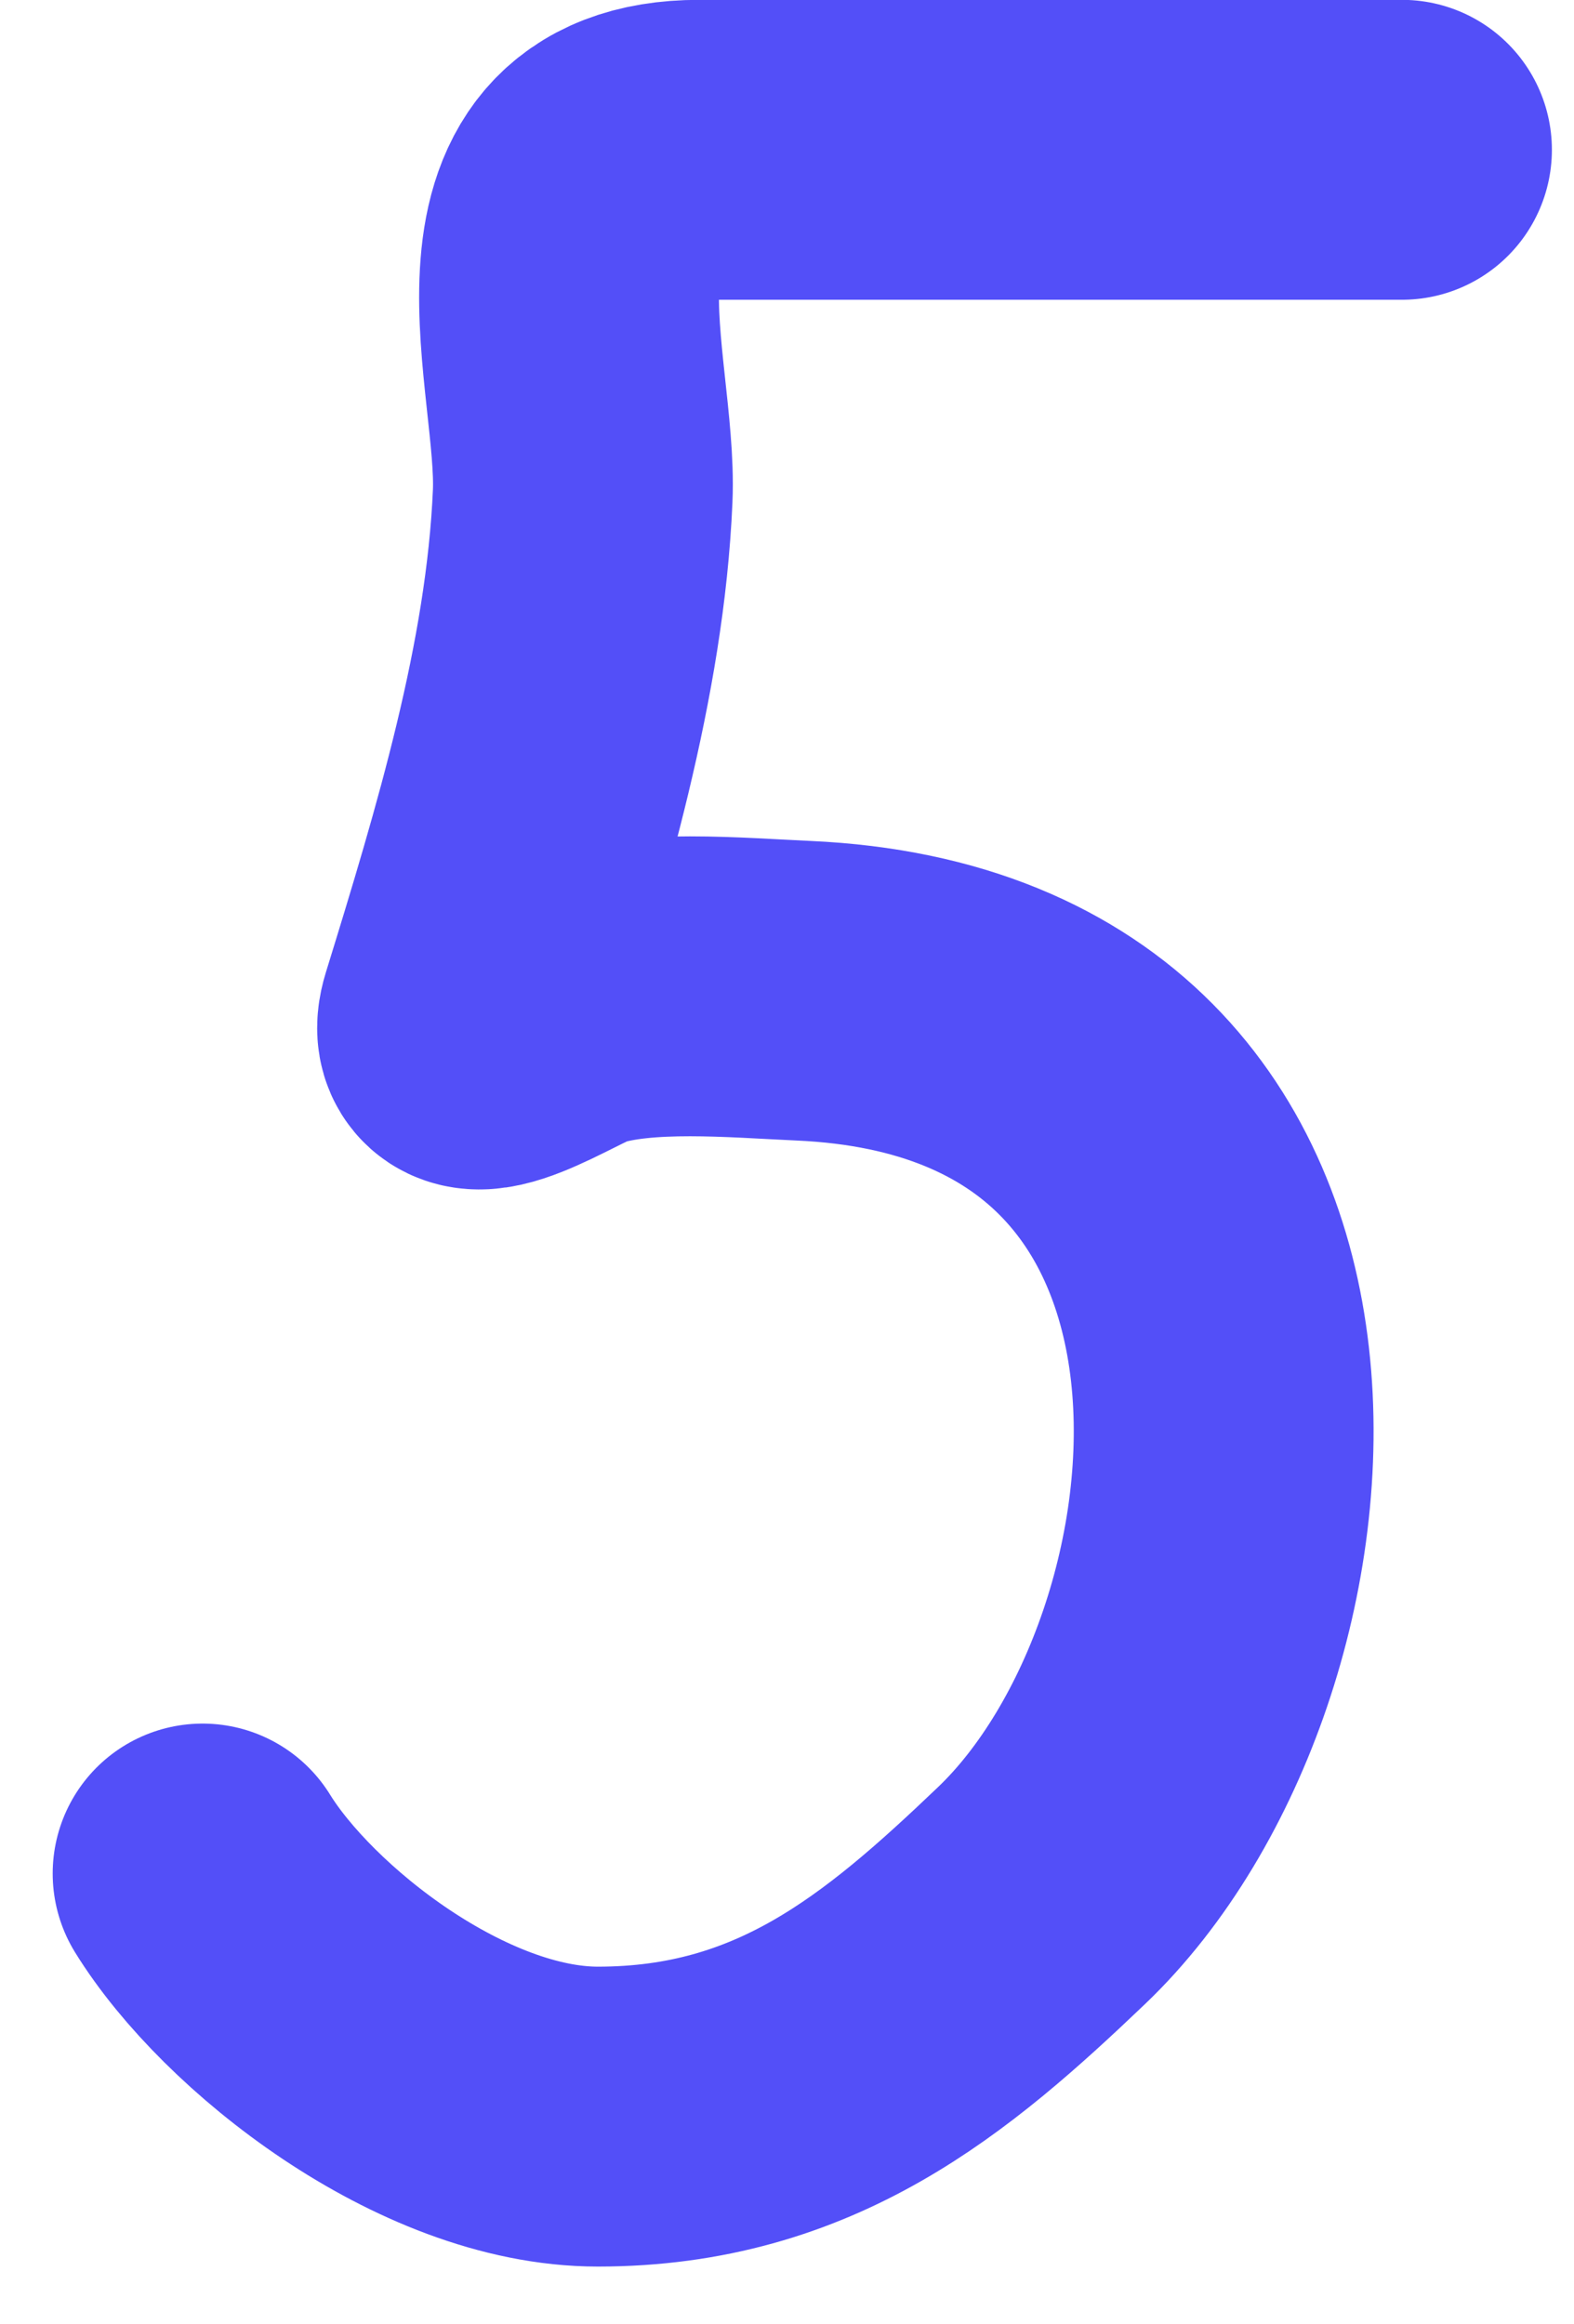 <?xml version="1.0" encoding="UTF-8"?> <svg xmlns="http://www.w3.org/2000/svg" width="21" height="31" viewBox="0 0 21 31" fill="none"> <path d="M18.705 1.998C15.58 1.998 12.455 1.998 9.33 1.998C6.718 1.998 7.845 4.988 7.774 6.616C7.674 8.94 6.95 11.319 6.259 13.558C6.026 14.314 7.338 13.447 7.714 13.329C8.579 13.058 9.824 13.174 10.724 13.214C18.018 13.543 17.18 22.149 13.896 25.282C12.231 26.872 10.61 28.23 7.976 28.23C5.899 28.23 3.566 26.386 2.703 24.988" stroke="#534FF8" stroke-width="4" stroke-linecap="round"></path> </svg> 